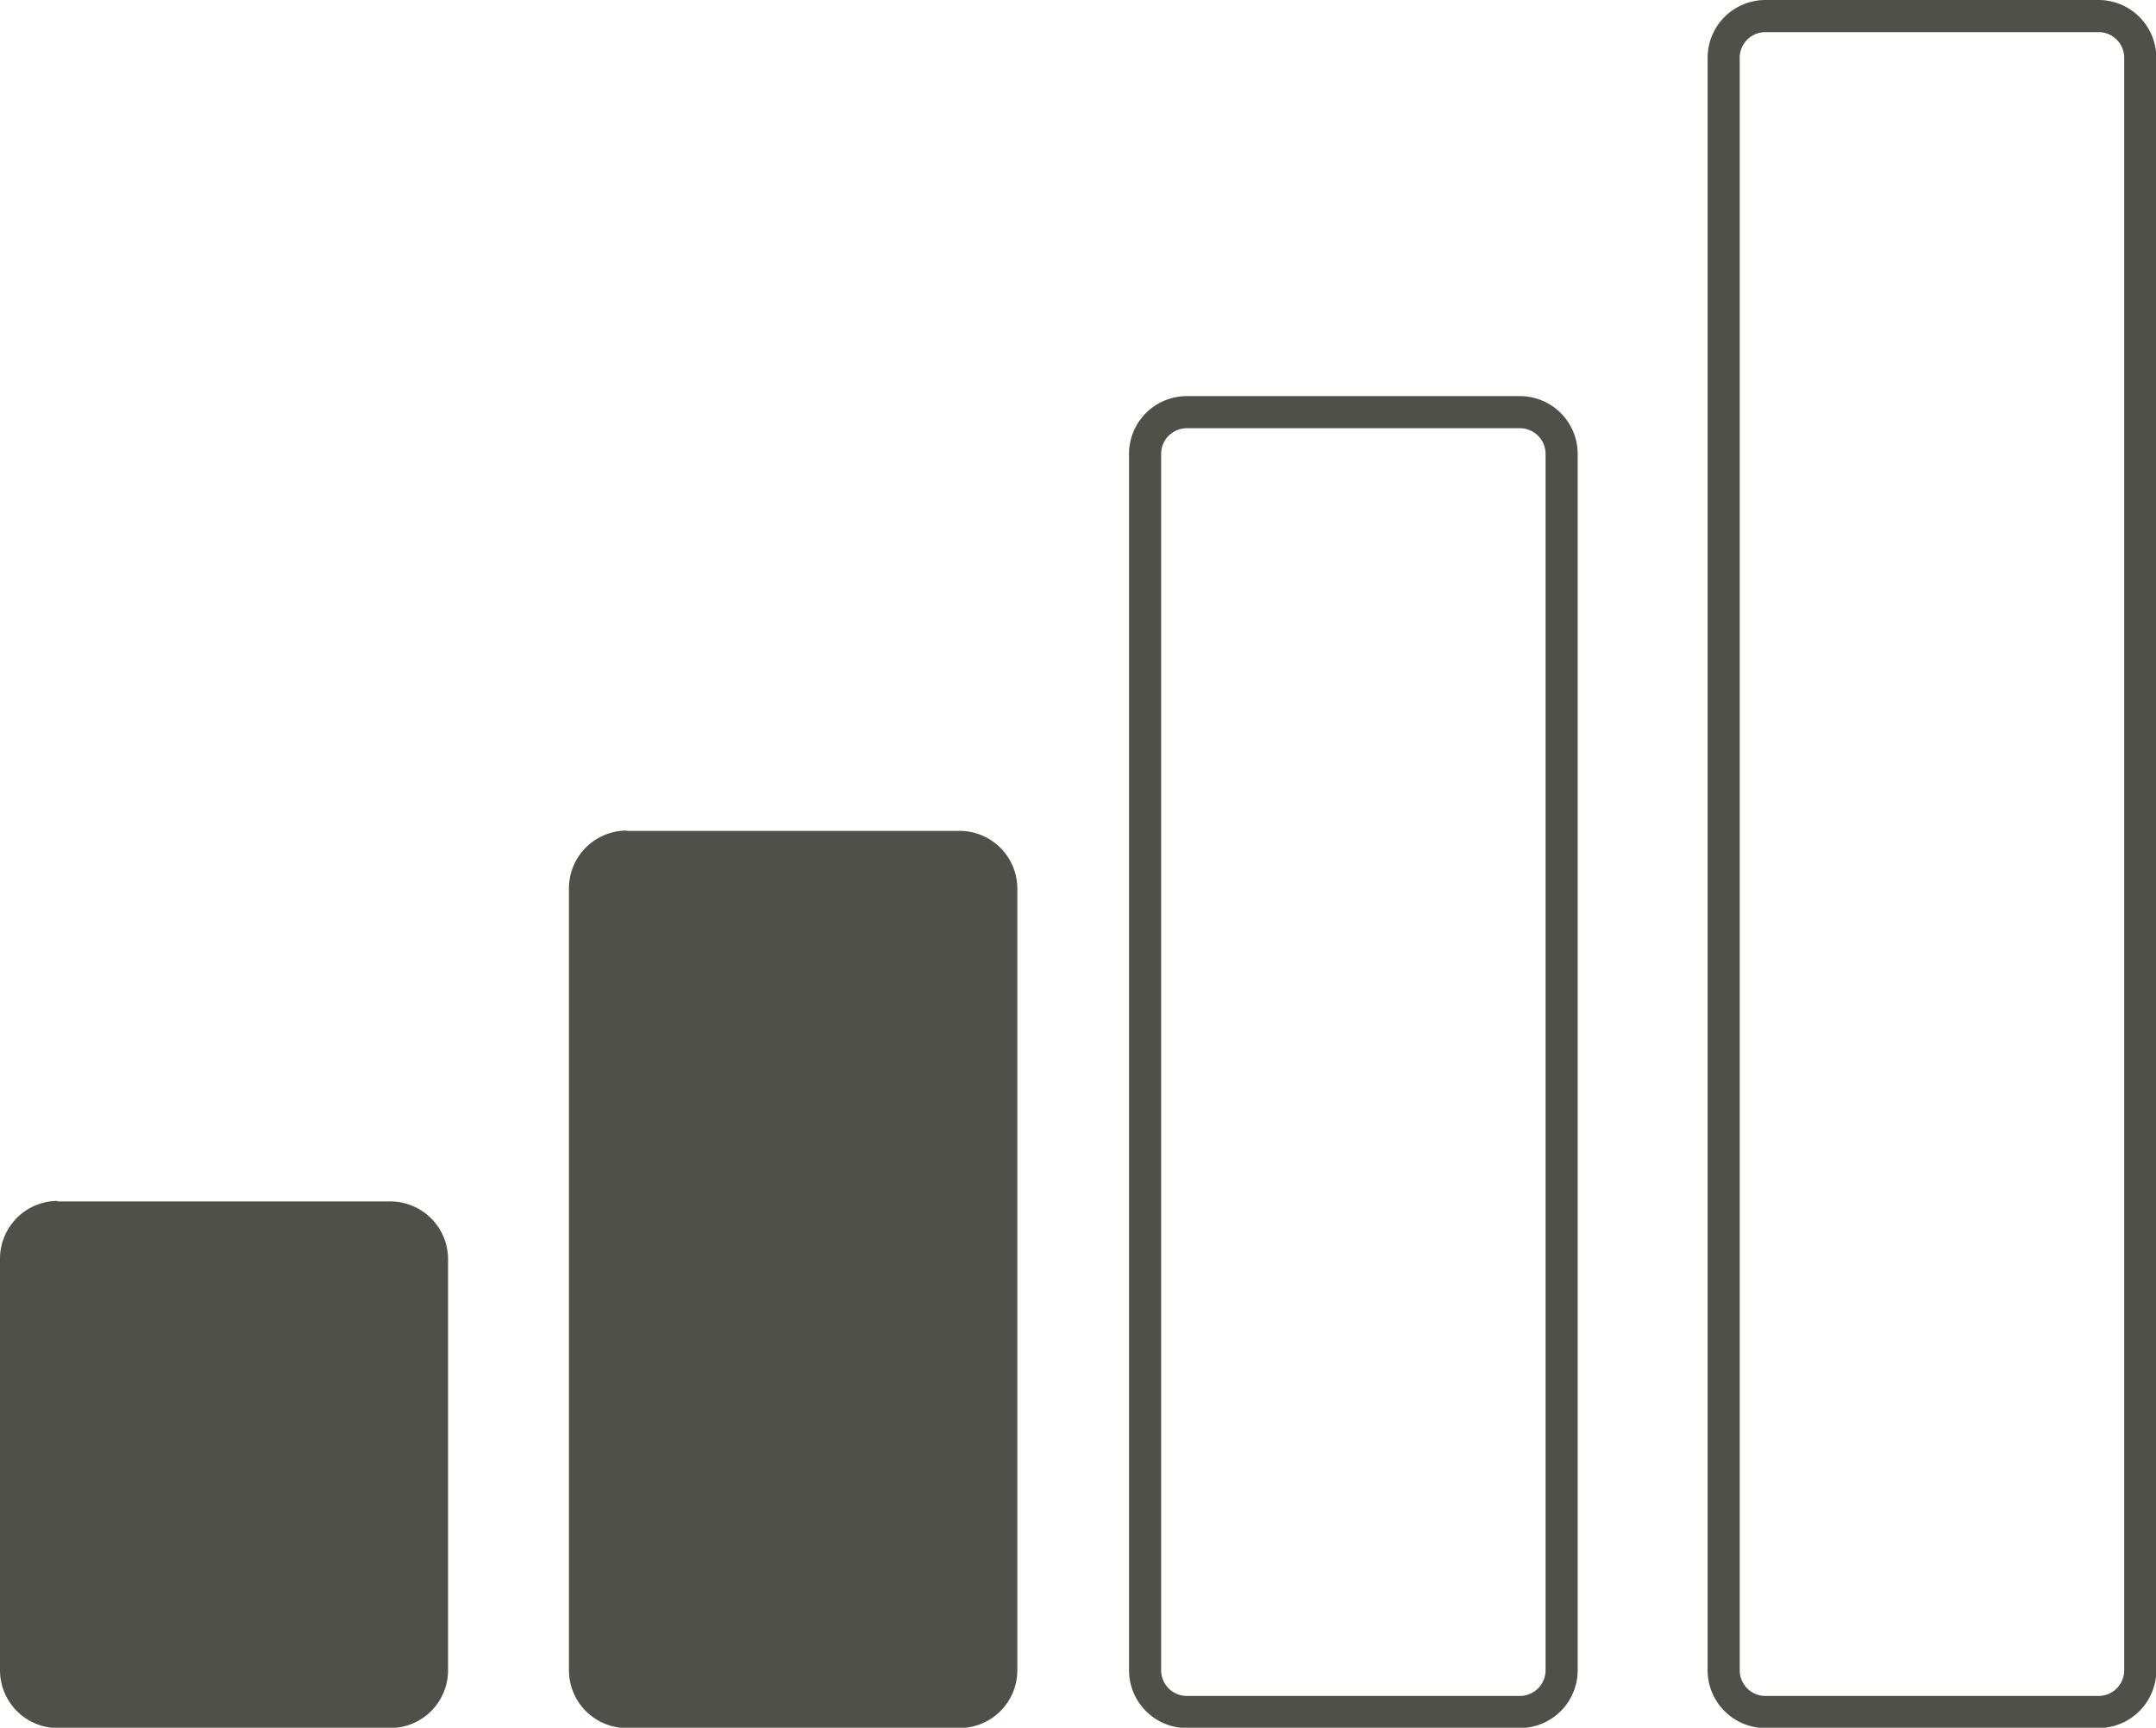 <svg xmlns="http://www.w3.org/2000/svg" xmlns:xlink="http://www.w3.org/1999/xlink" width="33.567" height="26.903" viewBox="0 0 33.567 26.903">
  <defs>
    <clipPath id="clip-path">
      <rect id="Rectangle_208" data-name="Rectangle 208" width="33.567" height="26.903" transform="translate(0 0)" fill="none"/>
    </clipPath>
  </defs>
  <g id="faible" transform="translate(0 0)">
    <g id="Groupe_758" data-name="Groupe 758" clip-path="url(#clip-path)">
      <path id="Tracé_226" data-name="Tracé 226" d="M.895,18.708H6.081a.9.9,0,0,1,.895.9v6.4a.9.9,0,0,1-.895.9H.895a.9.9,0,0,1-.895-.9V19.6a.9.9,0,0,1,.895-.9" fill="#50504b"/>
      <path id="Tracé_227" data-name="Tracé 227" d="M9.758,12.938h5.186a.9.9,0,0,1,.895.9V26.008a.9.9,0,0,1-.895.9H9.758a.9.9,0,0,1-.9-.9V13.833a.9.9,0,0,1,.9-.9" fill="#50504b"/>
      <path id="Tracé_228" data-name="Tracé 228" d="M23.663,6.668a.4.4,0,0,1,.4.395V26.008a.4.4,0,0,1-.4.4H18.478a.4.4,0,0,1-.4-.4V7.063a.4.4,0,0,1,.4-.395Zm0-.5H18.478a.9.9,0,0,0-.9.895V26.008a.9.9,0,0,0,.9.9h5.185a.9.9,0,0,0,.9-.9V7.063a.9.9,0,0,0-.9-.895" fill="#50504b"/>
      <path id="Tracé_229" data-name="Tracé 229" d="M32.672.5a.4.4,0,0,1,.4.395V26.008a.4.4,0,0,1-.4.4H27.486a.4.4,0,0,1-.4-.4V.895a.4.4,0,0,1,.4-.395Zm0-.5H27.486a.9.9,0,0,0-.9.895V26.008a.9.9,0,0,0,.9.9h5.186a.9.9,0,0,0,.9-.9V.895a.9.9,0,0,0-.9-.895" fill="#50504b"/>
    </g>
  </g>
</svg>
